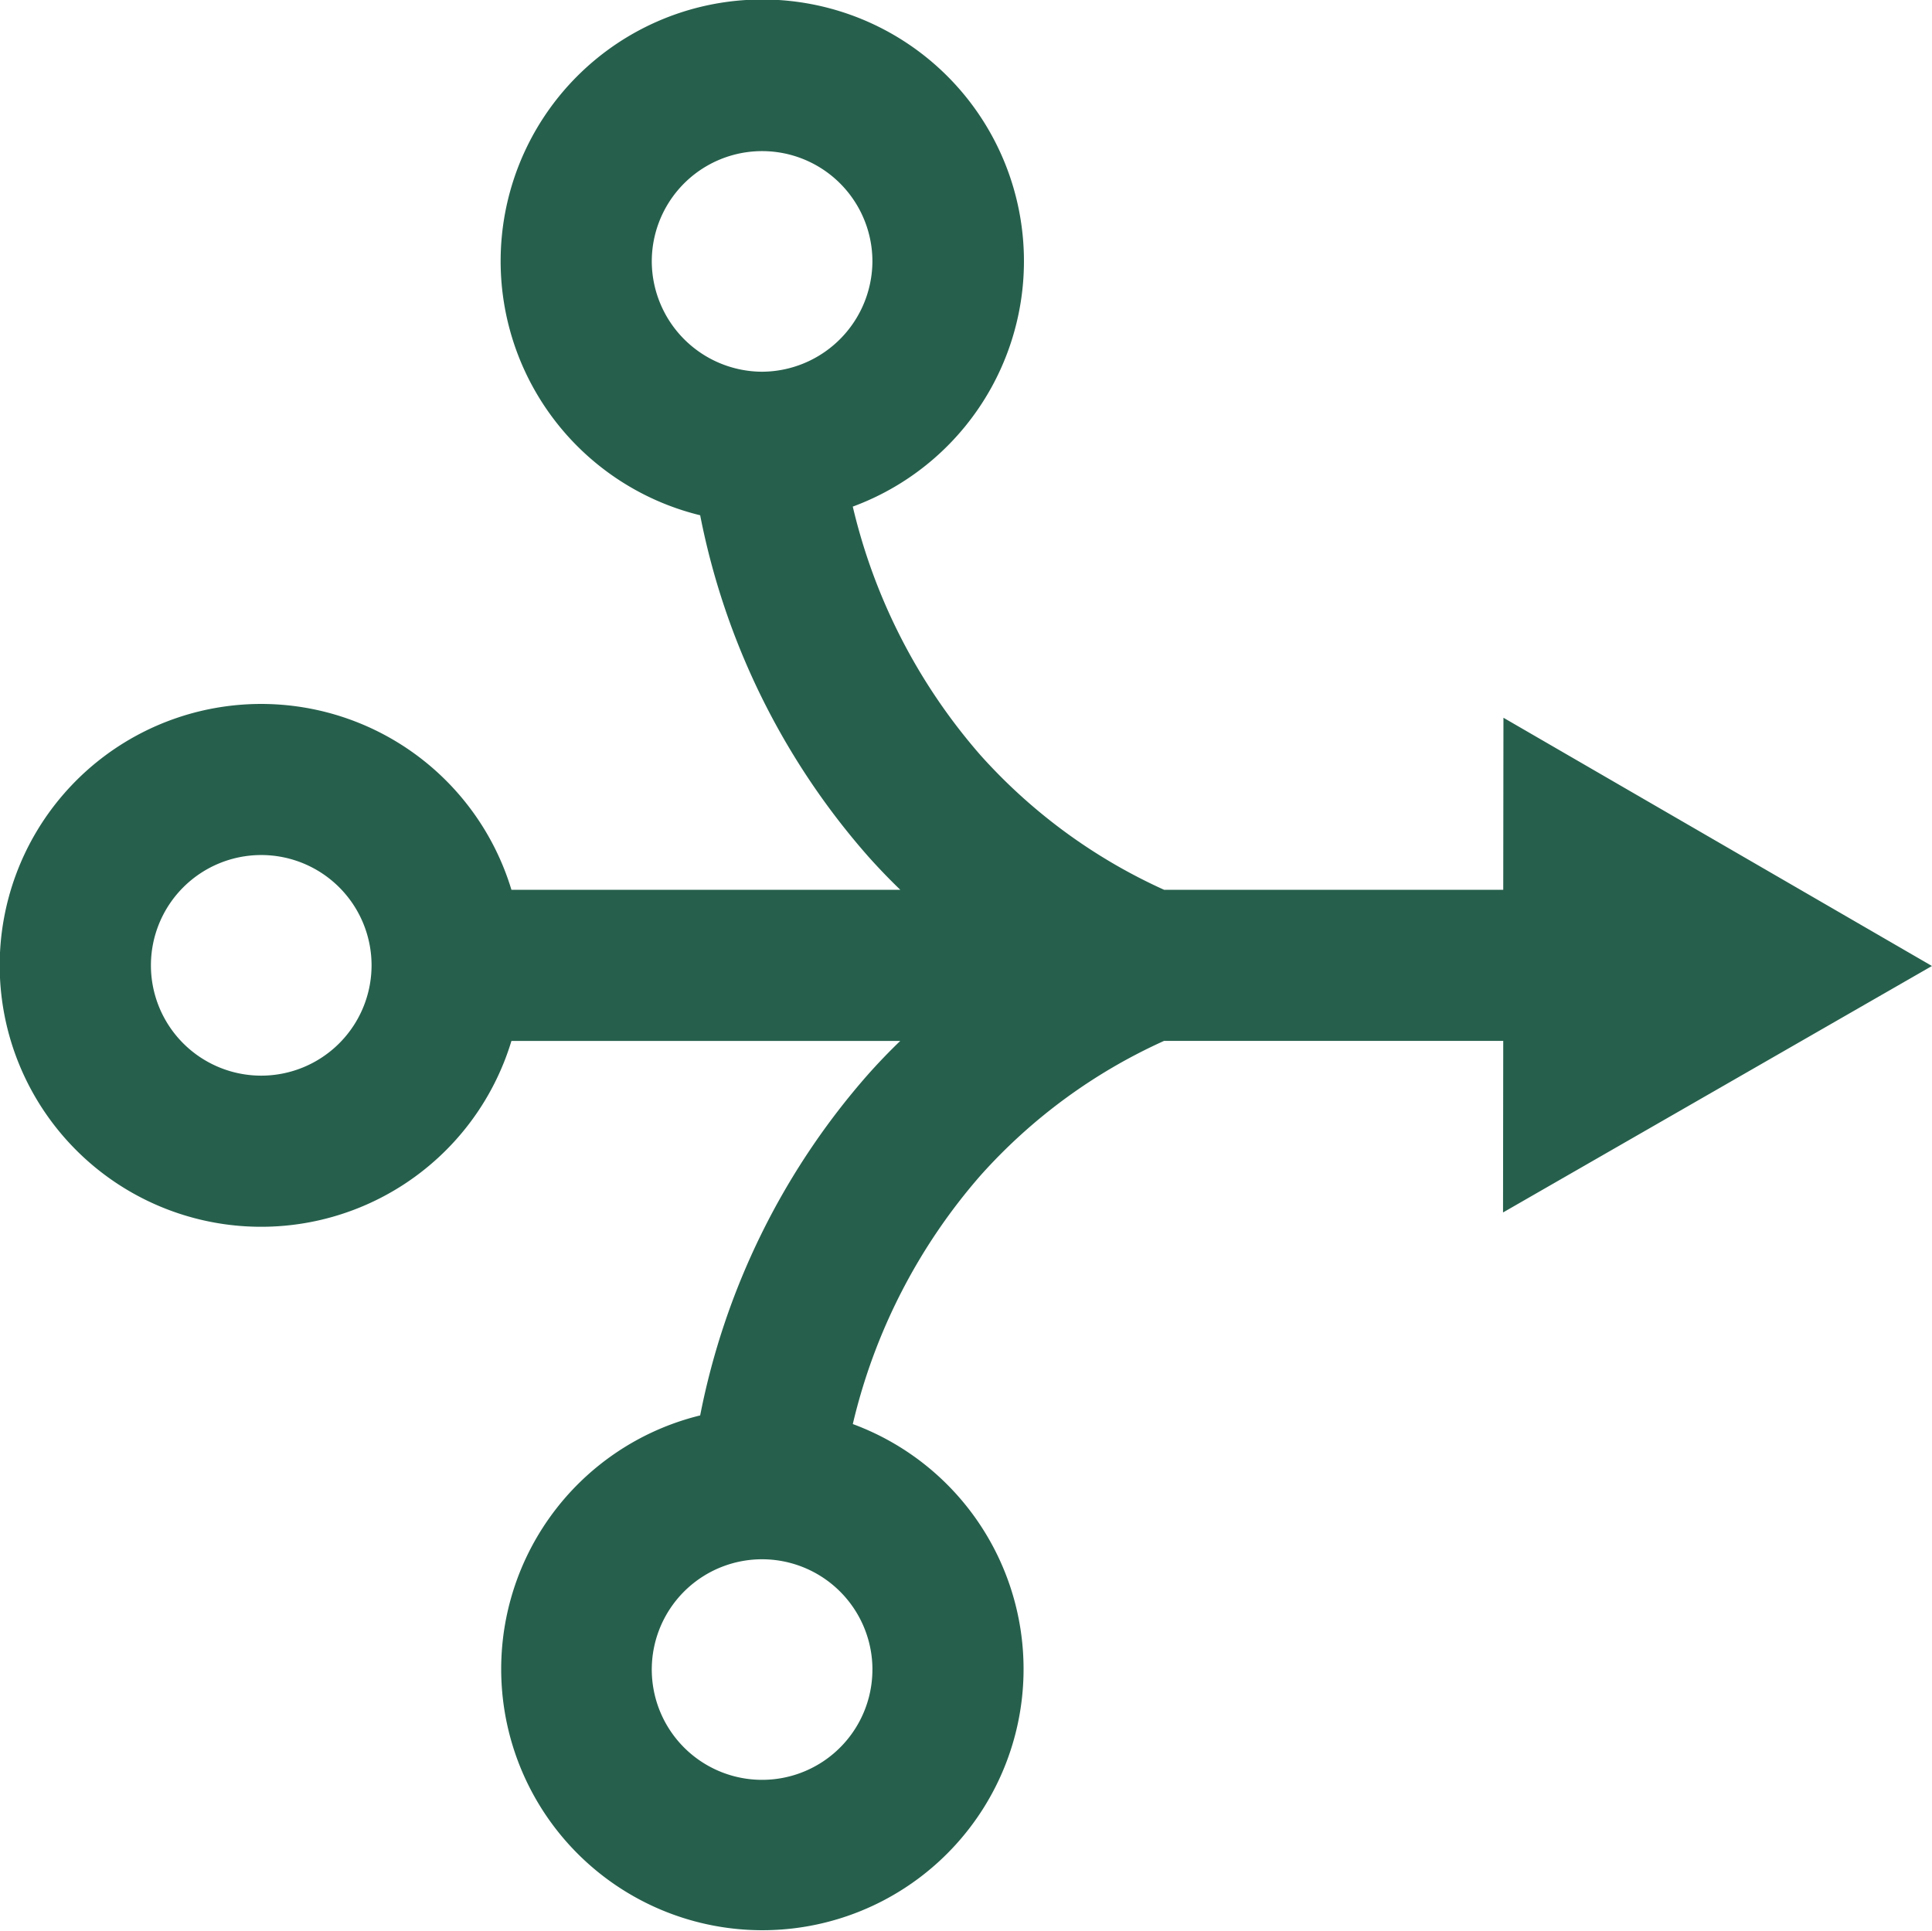 <?xml version="1.0" encoding="UTF-8"?>
<svg xmlns="http://www.w3.org/2000/svg" width="74.502" height="74.46">
  <defs>
    <clipPath id="a">
      <path fill="none" d="M0 0h74.502v74.46H0z" data-name="Rectangle 23088"></path>
    </clipPath>
  </defs>
  <g clip-path="url(#a)" data-name="Group 587">
    <path fill="#26604d" d="m74.5 37.255-16.524-9.574-.008 6.635H44.889a21.259 21.259 0 0 1-7.076-5.187 22.352 22.352 0 0 1-4.928-9.591 10.09 10.09 0 1 0-5.885.334 28.067 28.067 0 0 0 6.469 13.145q.6.674 1.249 1.3H19.722a10.082 10.082 0 1 0 0 5.828h14.994q-.649.624-1.249 1.3A28.067 28.067 0 0 0 27 54.588a10.072 10.072 0 1 0 5.886.333 22.352 22.352 0 0 1 4.928-9.591 21.145 21.145 0 0 1 7.076-5.187h13.078l-.008 6.618ZM29.388 14.336a4.271 4.271 0 0 1-4.254-4.254 4.254 4.254 0 1 1 8.508 0 4.277 4.277 0 0 1-4.254 4.254M10.082 41.484a4.254 4.254 0 1 1 4.246-4.254 4.256 4.256 0 0 1-4.246 4.254m23.56 22.894a4.254 4.254 0 1 1-7.142-3.113 4.256 4.256 0 0 1 7.143 3.114" data-name="Path 38773"></path>
  </g>
</svg>
